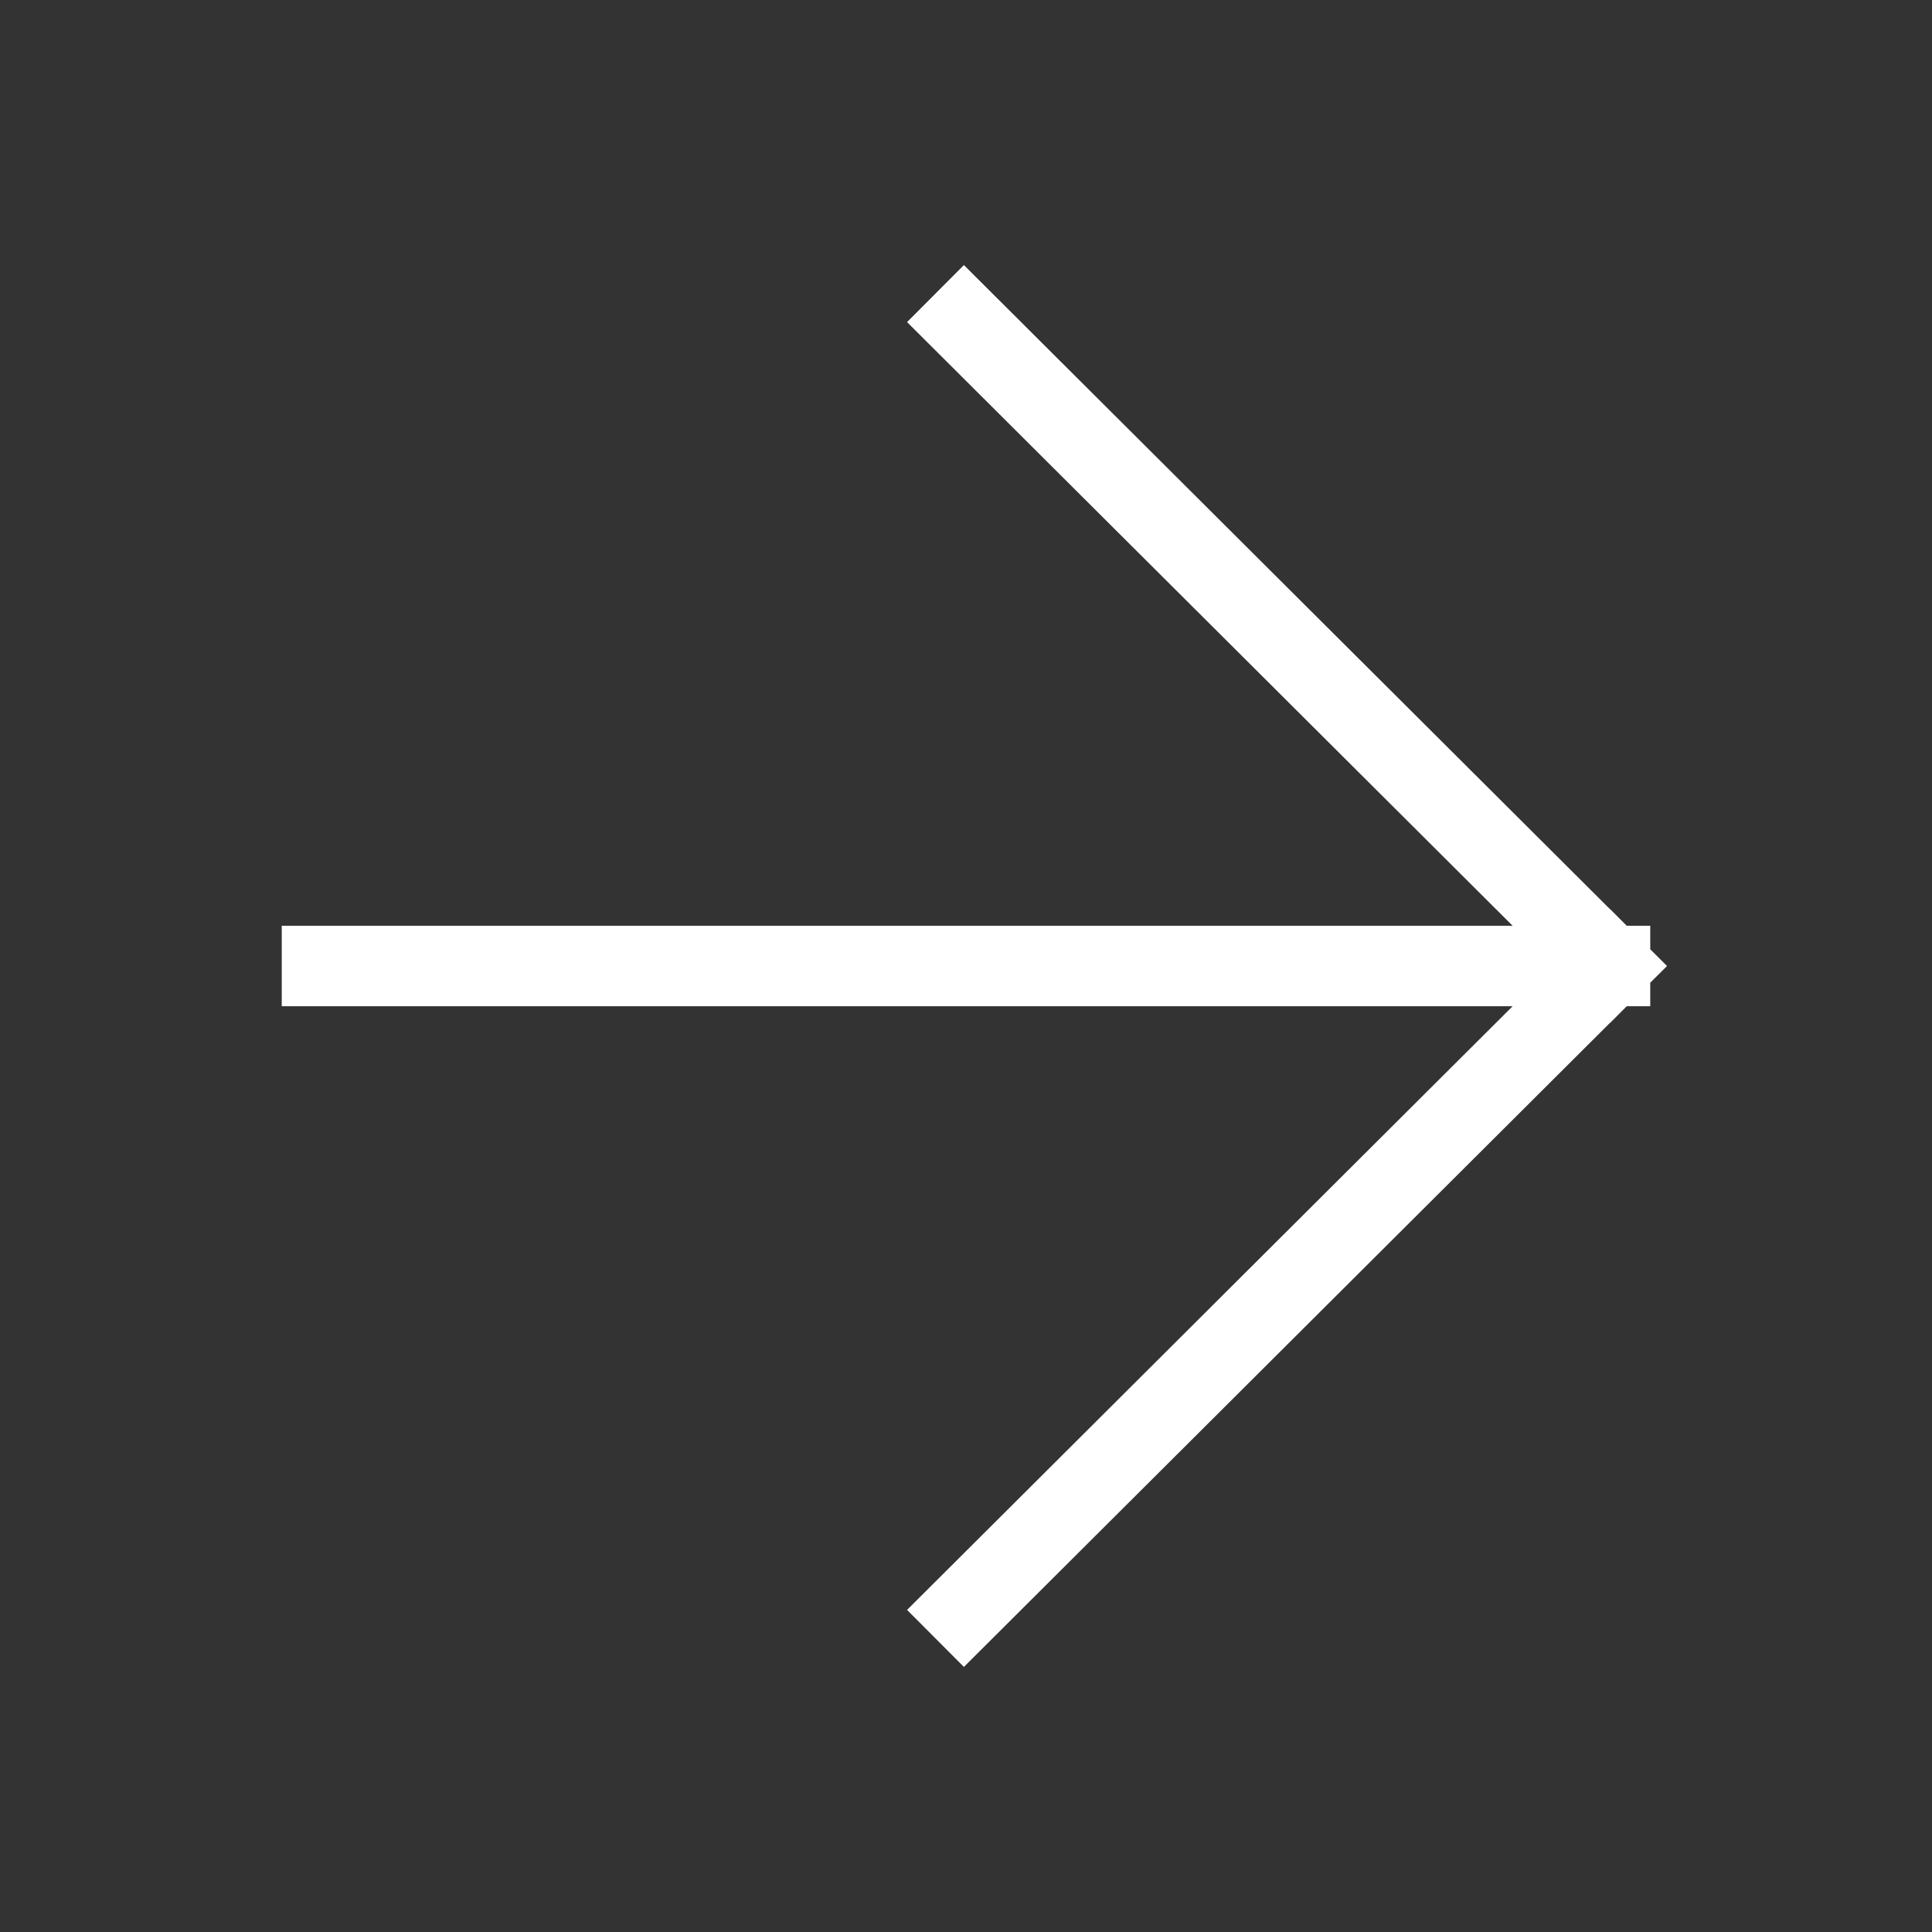 <svg width="24" height="24" viewBox="0 0 24 24" fill="none" xmlns="http://www.w3.org/2000/svg">
<rect x="0" y="0" width="24" height="24" fill="#333333" stroke="none"/>
<path d="M11.975 4L20 12M20 12L11.975 20M20 12L4 12" stroke="white" stroke-linecap="square"/>
</svg>
